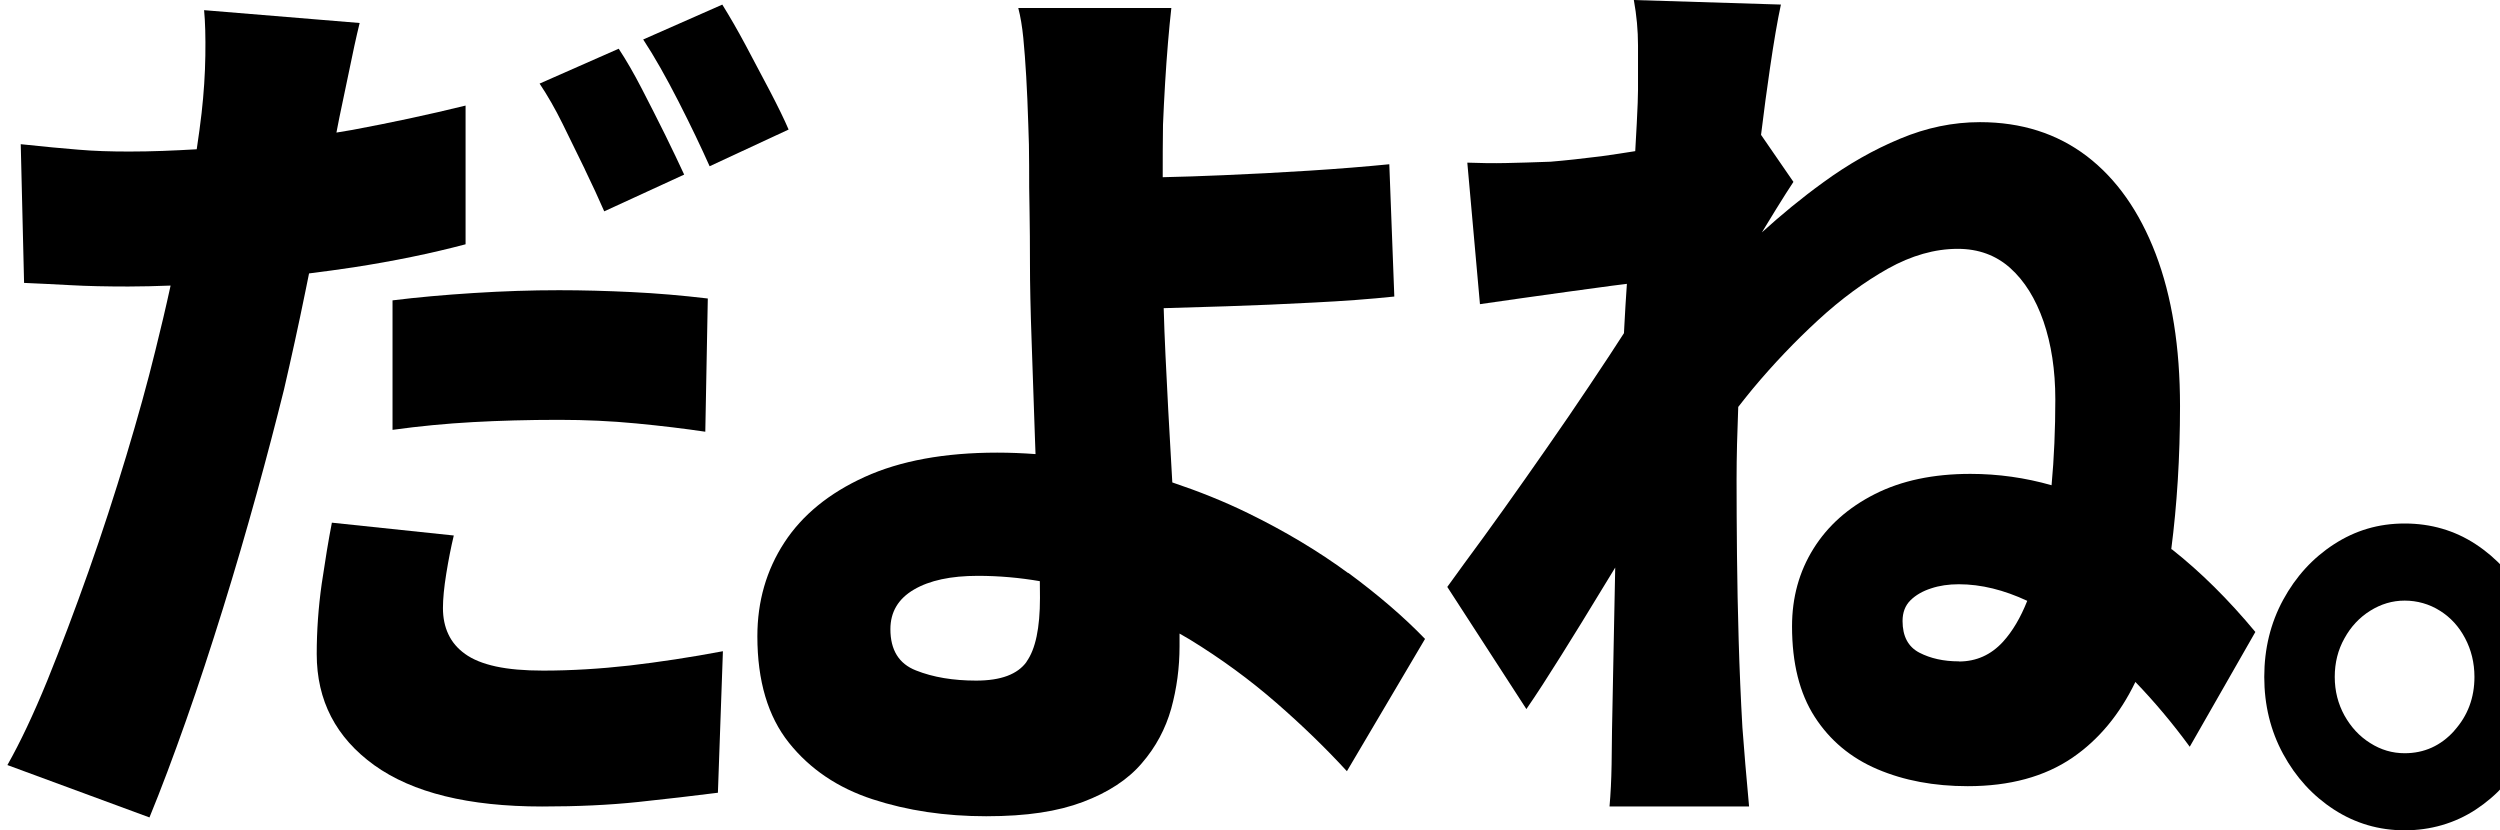 <svg width="274" height="91" viewBox="0 0 274 91" fill="none" xmlns="http://www.w3.org/2000/svg">
<path d="M38.778 29.293C43.135 28.619 47.218 27.784 51.027 26.774V11.571C46.913 12.582 42.785 13.46 38.625 14.237C38.046 14.339 37.467 14.427 36.873 14.53C36.98 13.958 37.086 13.402 37.193 12.889C37.437 11.747 37.772 10.121 38.214 8.012C38.641 5.903 39.037 4.072 39.417 2.52L22.369 1.114C22.491 2.388 22.537 4.043 22.506 6.093C22.476 8.144 22.338 10.238 22.095 12.391C21.957 13.592 21.775 14.94 21.561 16.36C19.078 16.507 16.61 16.609 14.157 16.609C12.131 16.609 10.272 16.551 8.581 16.404C6.89 16.273 4.787 16.067 2.273 15.804L2.639 31.006C4.239 31.08 5.945 31.153 7.758 31.256C9.571 31.358 11.674 31.402 14.066 31.402C15.543 31.402 17.097 31.358 18.697 31.299C18.179 33.687 17.615 36.059 17.021 38.447C16.168 41.932 15.101 45.784 13.837 49.973C12.572 54.162 11.201 58.395 9.693 62.657C8.185 66.919 6.676 70.903 5.183 74.593C3.675 78.284 2.212 81.374 0.811 83.85L16.381 89.591C17.676 86.442 19.002 82.898 20.388 78.973C21.775 75.047 23.115 70.947 24.441 66.684C25.766 62.422 26.985 58.234 28.128 54.103C29.271 49.973 30.261 46.165 31.129 42.679C31.922 39.252 32.714 35.664 33.476 31.915C33.613 31.256 33.735 30.626 33.872 29.967C35.502 29.762 37.132 29.542 38.778 29.293Z" fill="black"/>
<path d="M43.021 47.112C45.977 46.702 48.902 46.424 51.827 46.263C54.737 46.102 57.891 46.014 61.273 46.014C64.168 46.014 66.987 46.145 69.744 46.409C72.502 46.673 75.031 46.98 77.301 47.317L77.575 32.715C74.741 32.378 71.969 32.144 69.241 32.012C66.514 31.88 63.848 31.807 61.273 31.807C58.257 31.807 55.148 31.909 51.919 32.114C48.689 32.319 45.733 32.583 43.021 32.92V47.112Z" fill="black"/>
<path d="M77.762 18.226L86.431 14.198C85.944 13.056 85.258 11.665 84.405 10.024C83.536 8.384 82.653 6.7 81.739 4.986C80.824 3.272 79.956 1.779 79.164 0.504L70.495 4.327C71.729 6.202 73.008 8.472 74.365 11.123C75.72 13.774 76.848 16.146 77.777 18.226H77.762Z" fill="black"/>
<path d="M64.106 18.579C64.899 20.219 65.615 21.757 66.224 23.163L74.985 19.136C74.436 17.934 73.735 16.485 72.913 14.8C72.09 13.131 71.222 11.432 70.338 9.718C69.454 8.004 68.601 6.54 67.809 5.339L59.14 9.162C59.993 10.436 60.846 11.915 61.669 13.585C62.492 15.269 63.314 16.924 64.106 18.564V18.579Z" fill="black"/>
<path d="M59.516 73.498C57.49 73.498 55.768 73.351 54.352 73.044C52.935 72.736 51.822 72.282 50.984 71.682C50.147 71.081 49.537 70.364 49.141 69.514C48.745 68.679 48.547 67.713 48.547 66.643C48.547 65.633 48.669 64.373 48.912 62.865C49.156 61.356 49.43 59.965 49.735 58.691L36.374 57.285C36.008 59.159 35.642 61.4 35.261 63.978C34.896 66.555 34.713 69.133 34.713 71.682C34.713 76.779 36.815 80.835 41.02 83.867C45.225 86.884 51.35 88.393 59.41 88.393C63.28 88.393 66.799 88.232 69.968 87.895C73.137 87.558 76.032 87.221 78.683 86.884L79.231 71.374C75.666 72.048 72.253 72.561 69.008 72.941C65.748 73.307 62.594 73.498 59.516 73.498Z" fill="black"/>
<path d="M147.774 62.819C144.483 60.402 140.811 58.205 136.758 56.228C134.123 54.939 131.365 53.841 128.485 52.874C128.455 52.244 128.409 51.629 128.379 50.985C128.135 46.854 127.922 42.841 127.739 38.96C127.648 37.115 127.587 35.386 127.541 33.775C129.643 33.717 131.913 33.644 134.382 33.57C137.52 33.468 140.704 33.336 143.965 33.16C147.225 32.999 150.166 32.779 152.817 32.501L152.268 18.002C149.632 18.265 146.707 18.499 143.508 18.704C140.308 18.91 137.17 19.071 134.062 19.202C131.685 19.305 129.476 19.378 127.434 19.422C127.434 17.489 127.434 15.556 127.465 13.666C127.526 12.187 127.602 10.678 127.693 9.141C127.785 7.603 127.891 6.109 128.013 4.659C128.135 3.224 128.257 1.964 128.379 0.88H111.604C111.848 1.817 112.031 2.916 112.153 4.146C112.275 5.391 112.381 6.797 112.473 8.379C112.564 9.961 112.641 11.718 112.701 13.666C112.762 15.072 112.793 16.566 112.793 18.148C112.793 19.73 112.793 21.385 112.839 23.128C112.869 24.87 112.884 26.789 112.884 28.869C112.884 31.154 112.945 34.01 113.067 37.422C113.189 40.849 113.311 44.408 113.433 48.099C113.448 48.67 113.463 49.212 113.494 49.769C112.107 49.666 110.706 49.608 109.289 49.608C103.514 49.608 98.669 50.501 94.769 52.273C90.869 54.046 87.928 56.448 85.963 59.465C83.998 62.482 83.007 65.909 83.007 69.732C83.007 74.638 84.165 78.519 86.466 81.405C88.766 84.29 91.829 86.355 95.638 87.6C99.447 88.845 103.591 89.46 108.085 89.46C112.58 89.46 115.916 88.933 118.689 87.893C121.447 86.853 123.61 85.447 125.134 83.66C126.672 81.888 127.739 79.881 128.364 77.67C128.973 75.458 129.278 73.174 129.278 70.83C129.278 70.405 129.278 69.922 129.278 69.439C129.643 69.658 130.024 69.863 130.39 70.083C133.833 72.192 136.987 74.506 139.882 77.025C142.776 79.544 145.351 82.049 147.621 84.524L156.184 70.025C153.853 67.608 151.034 65.191 147.758 62.775L147.774 62.819ZM112.519 72.529C111.528 73.906 109.7 74.594 106.988 74.594C104.474 74.594 102.265 74.228 100.391 73.481C98.517 72.749 97.588 71.24 97.588 68.955C97.588 67.081 98.441 65.631 100.163 64.62C101.884 63.609 104.215 63.112 107.171 63.112C109.487 63.112 111.757 63.317 113.966 63.697C113.966 64.371 113.981 65.001 113.981 65.528C113.981 68.824 113.494 71.152 112.503 72.529H112.519Z" fill="black"/>
<path d="M237.97 60.197C238.595 55.364 238.93 50.15 238.93 44.496C238.93 38.052 238.046 32.501 236.264 27.829C234.481 23.172 231.967 19.598 228.707 17.108C225.446 14.633 221.546 13.388 217.006 13.388C214.05 13.388 211.14 13.989 208.245 15.204C205.351 16.405 202.547 18.002 199.82 19.994C197.428 21.722 195.204 23.567 193.101 25.471C193.619 24.622 194.137 23.758 194.67 22.908C195.432 21.663 196.072 20.682 196.56 19.935L193.01 14.78C193.33 12.129 193.665 9.697 193.985 7.5C194.411 4.586 194.808 2.257 195.188 0.5L179.069 0.002C179.374 1.686 179.526 3.341 179.526 4.981V9.858C179.526 10.532 179.481 11.762 179.389 13.535C179.343 14.457 179.282 15.468 179.222 16.566C177.987 16.757 176.738 16.962 175.519 17.123C173.402 17.387 171.543 17.592 169.943 17.723C168.039 17.797 166.408 17.841 165.052 17.87C163.696 17.899 162.295 17.884 160.817 17.826L162.203 33.336C163.62 33.131 165.159 32.911 166.805 32.677C168.465 32.443 170.141 32.208 171.832 31.974C173.523 31.74 175.138 31.52 176.677 31.315C177.256 31.242 177.789 31.169 178.307 31.11C178.201 32.706 178.094 34.318 178.018 35.899C178.018 36.104 178.003 36.295 177.987 36.514C177.469 37.32 176.936 38.14 176.357 39.019C174.971 41.128 173.493 43.325 171.939 45.61C170.37 47.895 168.785 50.179 167.185 52.449C165.586 54.734 164.047 56.873 162.584 58.894C161.106 60.9 159.781 62.716 158.623 64.327L167.292 77.714C168.404 76.103 169.669 74.14 171.116 71.826C172.564 69.512 174.057 67.096 175.58 64.576C176.068 63.771 176.555 62.995 177.028 62.204C176.967 65.162 176.921 67.989 176.86 70.611C176.799 73.598 176.738 76.733 176.677 80.028C176.677 80.834 176.662 82.093 176.631 83.807C176.601 85.52 176.525 87.044 176.403 88.391H191.699C191.578 87.117 191.44 85.579 191.288 83.763C191.136 81.947 191.029 80.614 190.968 79.735C190.785 76.513 190.648 73.305 190.557 70.127C190.465 66.934 190.404 63.859 190.374 60.871C190.344 57.883 190.328 55.115 190.328 52.567C190.328 50.018 190.404 47.352 190.511 44.599C191.029 43.94 191.532 43.296 192.08 42.636C194.35 39.912 196.742 37.408 199.272 35.079C201.785 32.765 204.345 30.89 206.92 29.44C209.495 28.005 212.054 27.273 214.568 27.273C216.838 27.273 218.758 27.976 220.327 29.382C221.896 30.788 223.1 32.736 223.968 35.225C224.822 37.715 225.263 40.557 225.263 43.779C225.263 47.001 225.126 50.238 224.852 53.182C221.973 52.361 219.002 51.937 215.954 51.937C211.902 51.937 208.413 52.669 205.488 54.148C202.562 55.628 200.323 57.62 198.754 60.139C197.184 62.658 196.407 65.484 196.407 68.648C196.407 72.676 197.23 75.986 198.891 78.564C200.551 81.141 202.837 83.06 205.762 84.305C208.687 85.55 211.978 86.165 215.665 86.165C220.266 86.165 224.09 85.125 227.137 83.045C230.047 81.053 232.333 78.27 234.039 74.741C236.126 76.908 238.122 79.281 239.996 81.844L247.187 69.263C244.232 65.704 241.185 62.687 238.031 60.197H237.97ZM214.69 72.485C213.029 72.485 211.582 72.163 210.363 71.533C209.129 70.889 208.52 69.732 208.52 68.062C208.52 67.125 208.809 66.363 209.388 65.792C209.967 65.221 210.729 64.781 211.643 64.489C212.557 64.181 213.578 64.034 214.69 64.034C217.143 64.034 219.641 64.664 222.186 65.851C221.455 67.696 220.571 69.19 219.535 70.332C218.209 71.782 216.594 72.5 214.69 72.5V72.485Z" fill="black"/>
<path d="M276.867 65.739C275.48 63.19 273.637 61.155 271.336 59.646C269.036 58.138 266.431 57.376 263.551 57.376C260.671 57.376 258.142 58.138 255.811 59.646C253.48 61.155 251.622 63.19 250.235 65.739C248.849 68.287 248.163 71.114 248.163 74.19C248.163 77.265 248.849 80.092 250.235 82.641C251.622 85.189 253.48 87.225 255.811 88.733C258.142 90.242 260.732 91.003 263.551 91.003C266.37 91.003 269.036 90.242 271.336 88.733C273.637 87.225 275.48 85.189 276.867 82.641C278.253 80.092 278.939 77.265 278.939 74.19C278.939 71.114 278.253 68.287 276.867 65.739ZM268.99 80.092C267.512 81.732 265.699 82.553 263.551 82.553C262.195 82.553 260.946 82.186 259.773 81.439C258.599 80.707 257.67 79.697 256.954 78.422C256.253 77.148 255.888 75.742 255.888 74.19C255.888 72.637 256.238 71.231 256.954 69.957C257.655 68.683 258.599 67.672 259.773 66.94C260.946 66.207 262.195 65.827 263.551 65.827C264.907 65.827 266.248 66.193 267.421 66.94C268.594 67.672 269.508 68.683 270.178 69.957C270.849 71.231 271.199 72.637 271.199 74.19C271.199 76.475 270.468 78.437 268.99 80.077V80.092Z" fill="black"/>
</svg>
